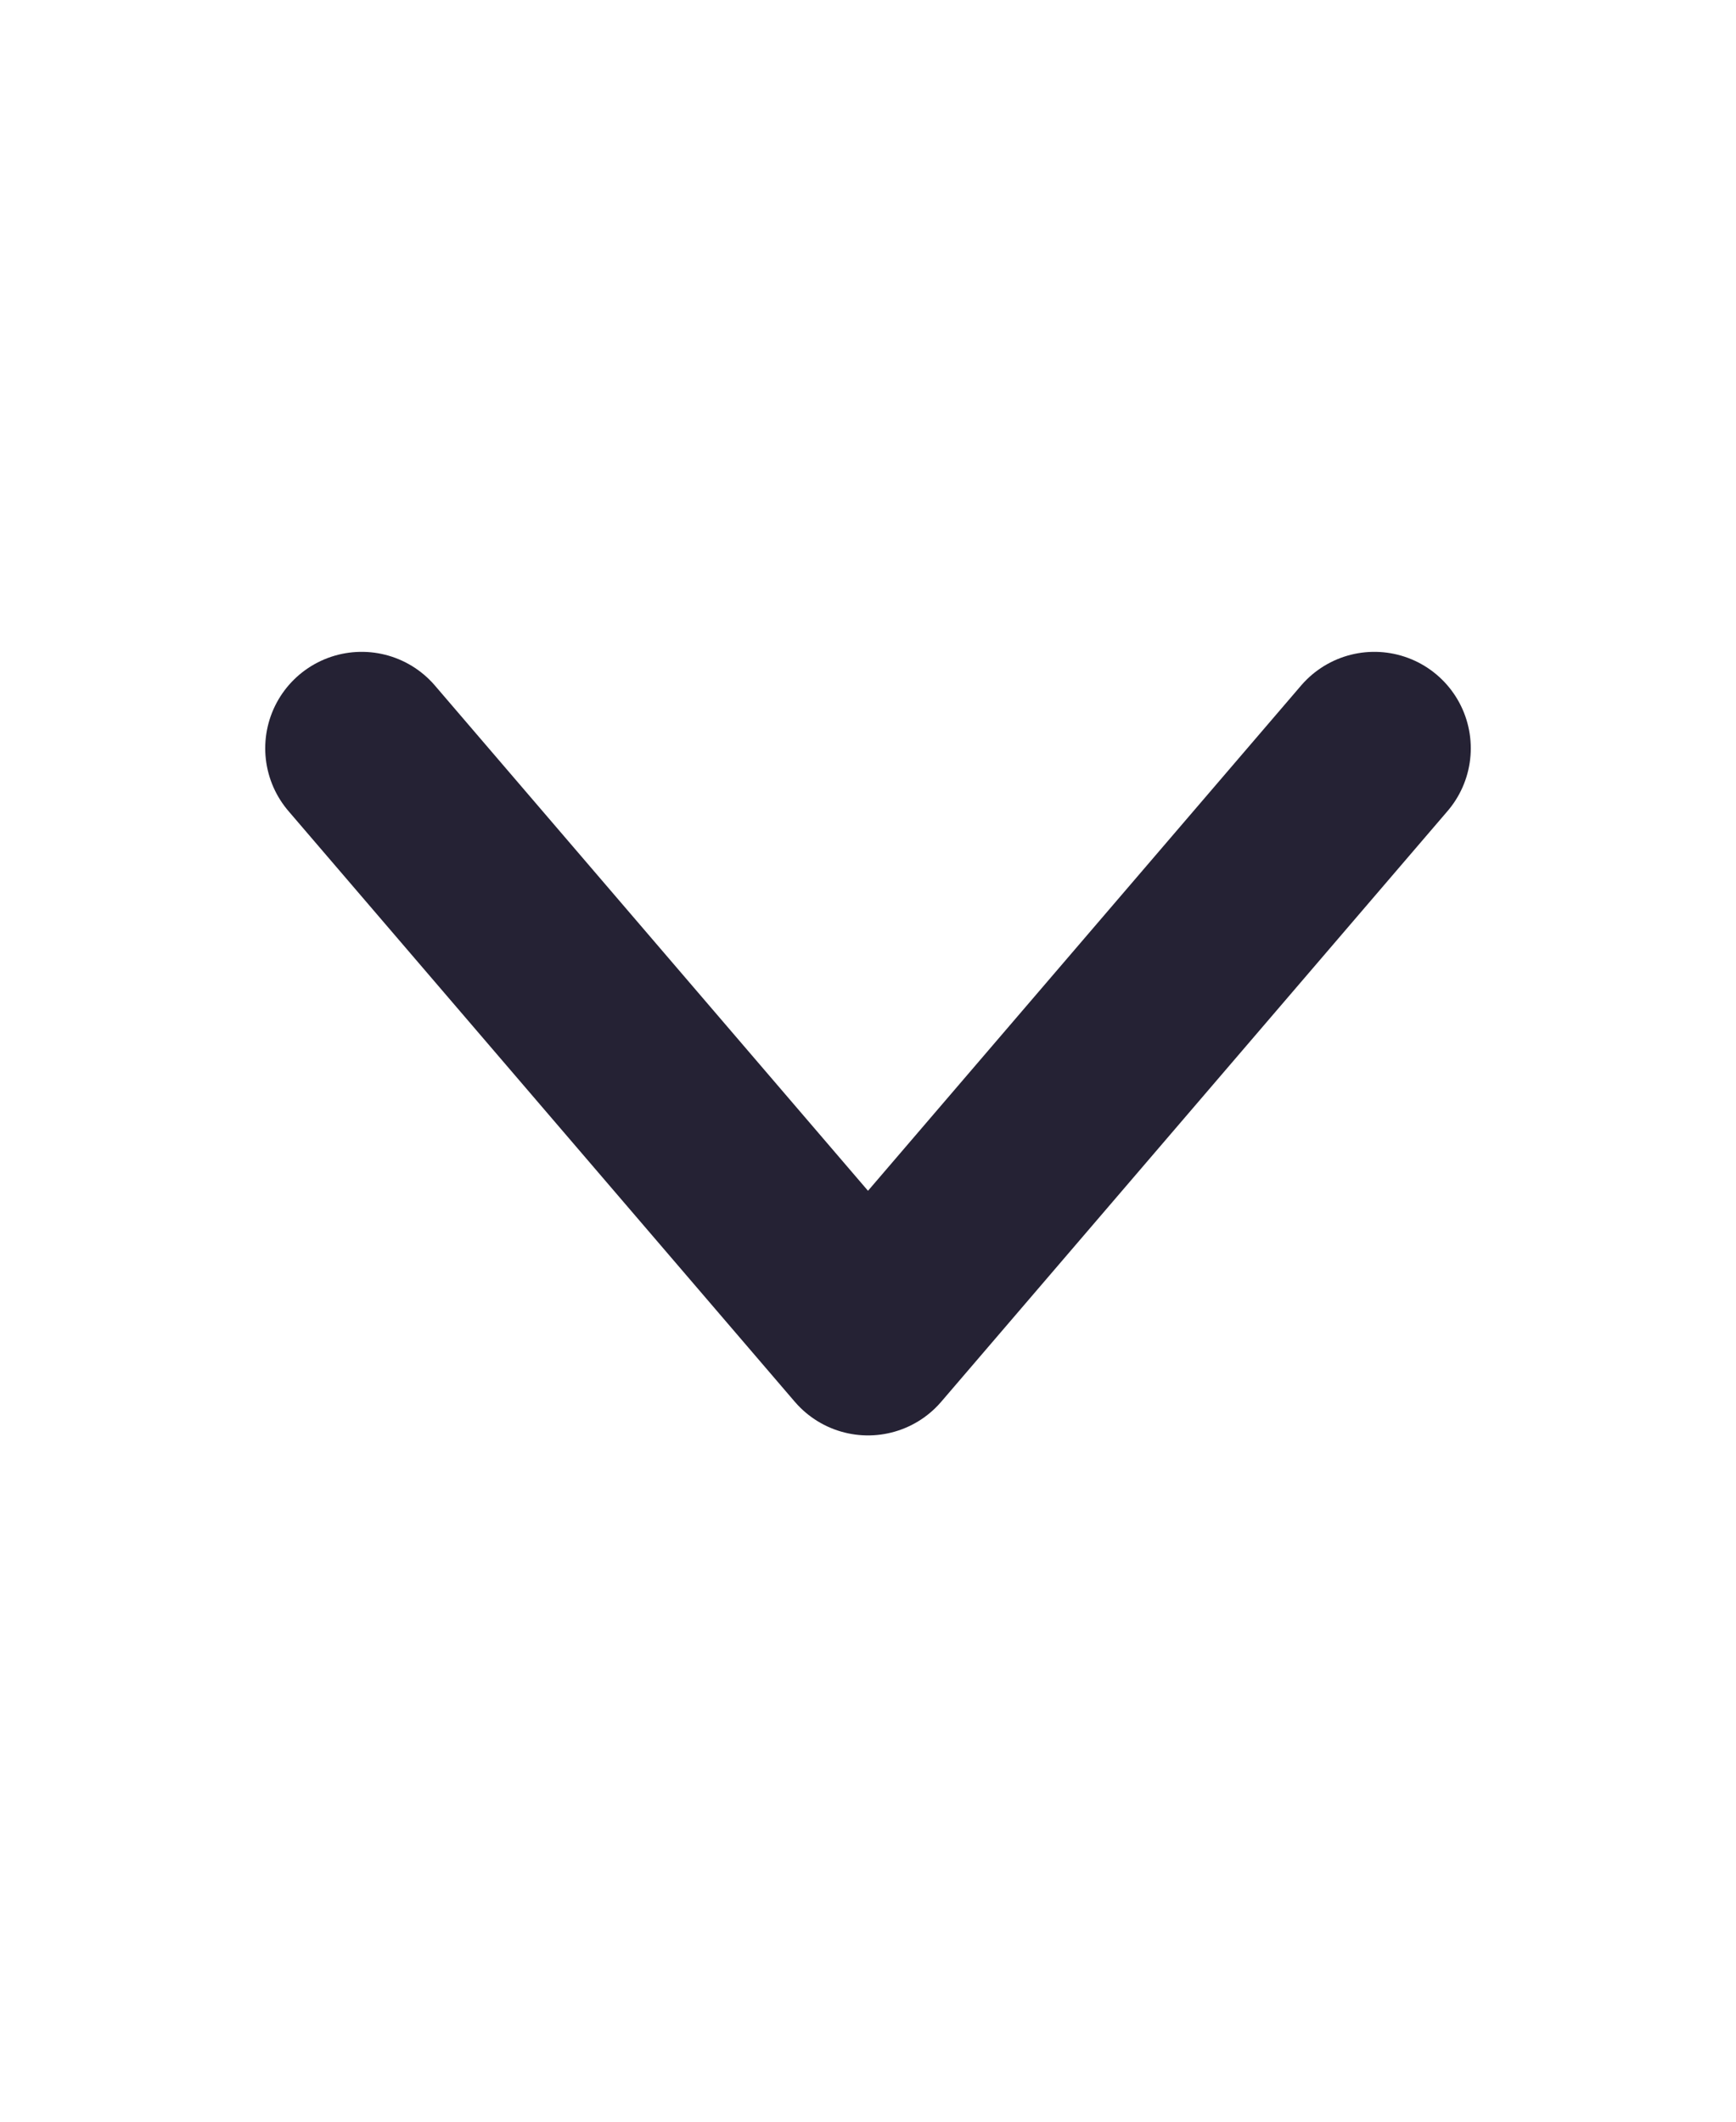 <svg width="18" height="22" viewBox="0 0 18 22" fill="none" xmlns="http://www.w3.org/2000/svg">
<path d="M14.25 7.759L9 13.884L3.75 7.759" stroke="#252234" stroke-width="2" stroke-linecap="round" stroke-linejoin="round"/>
</svg>
